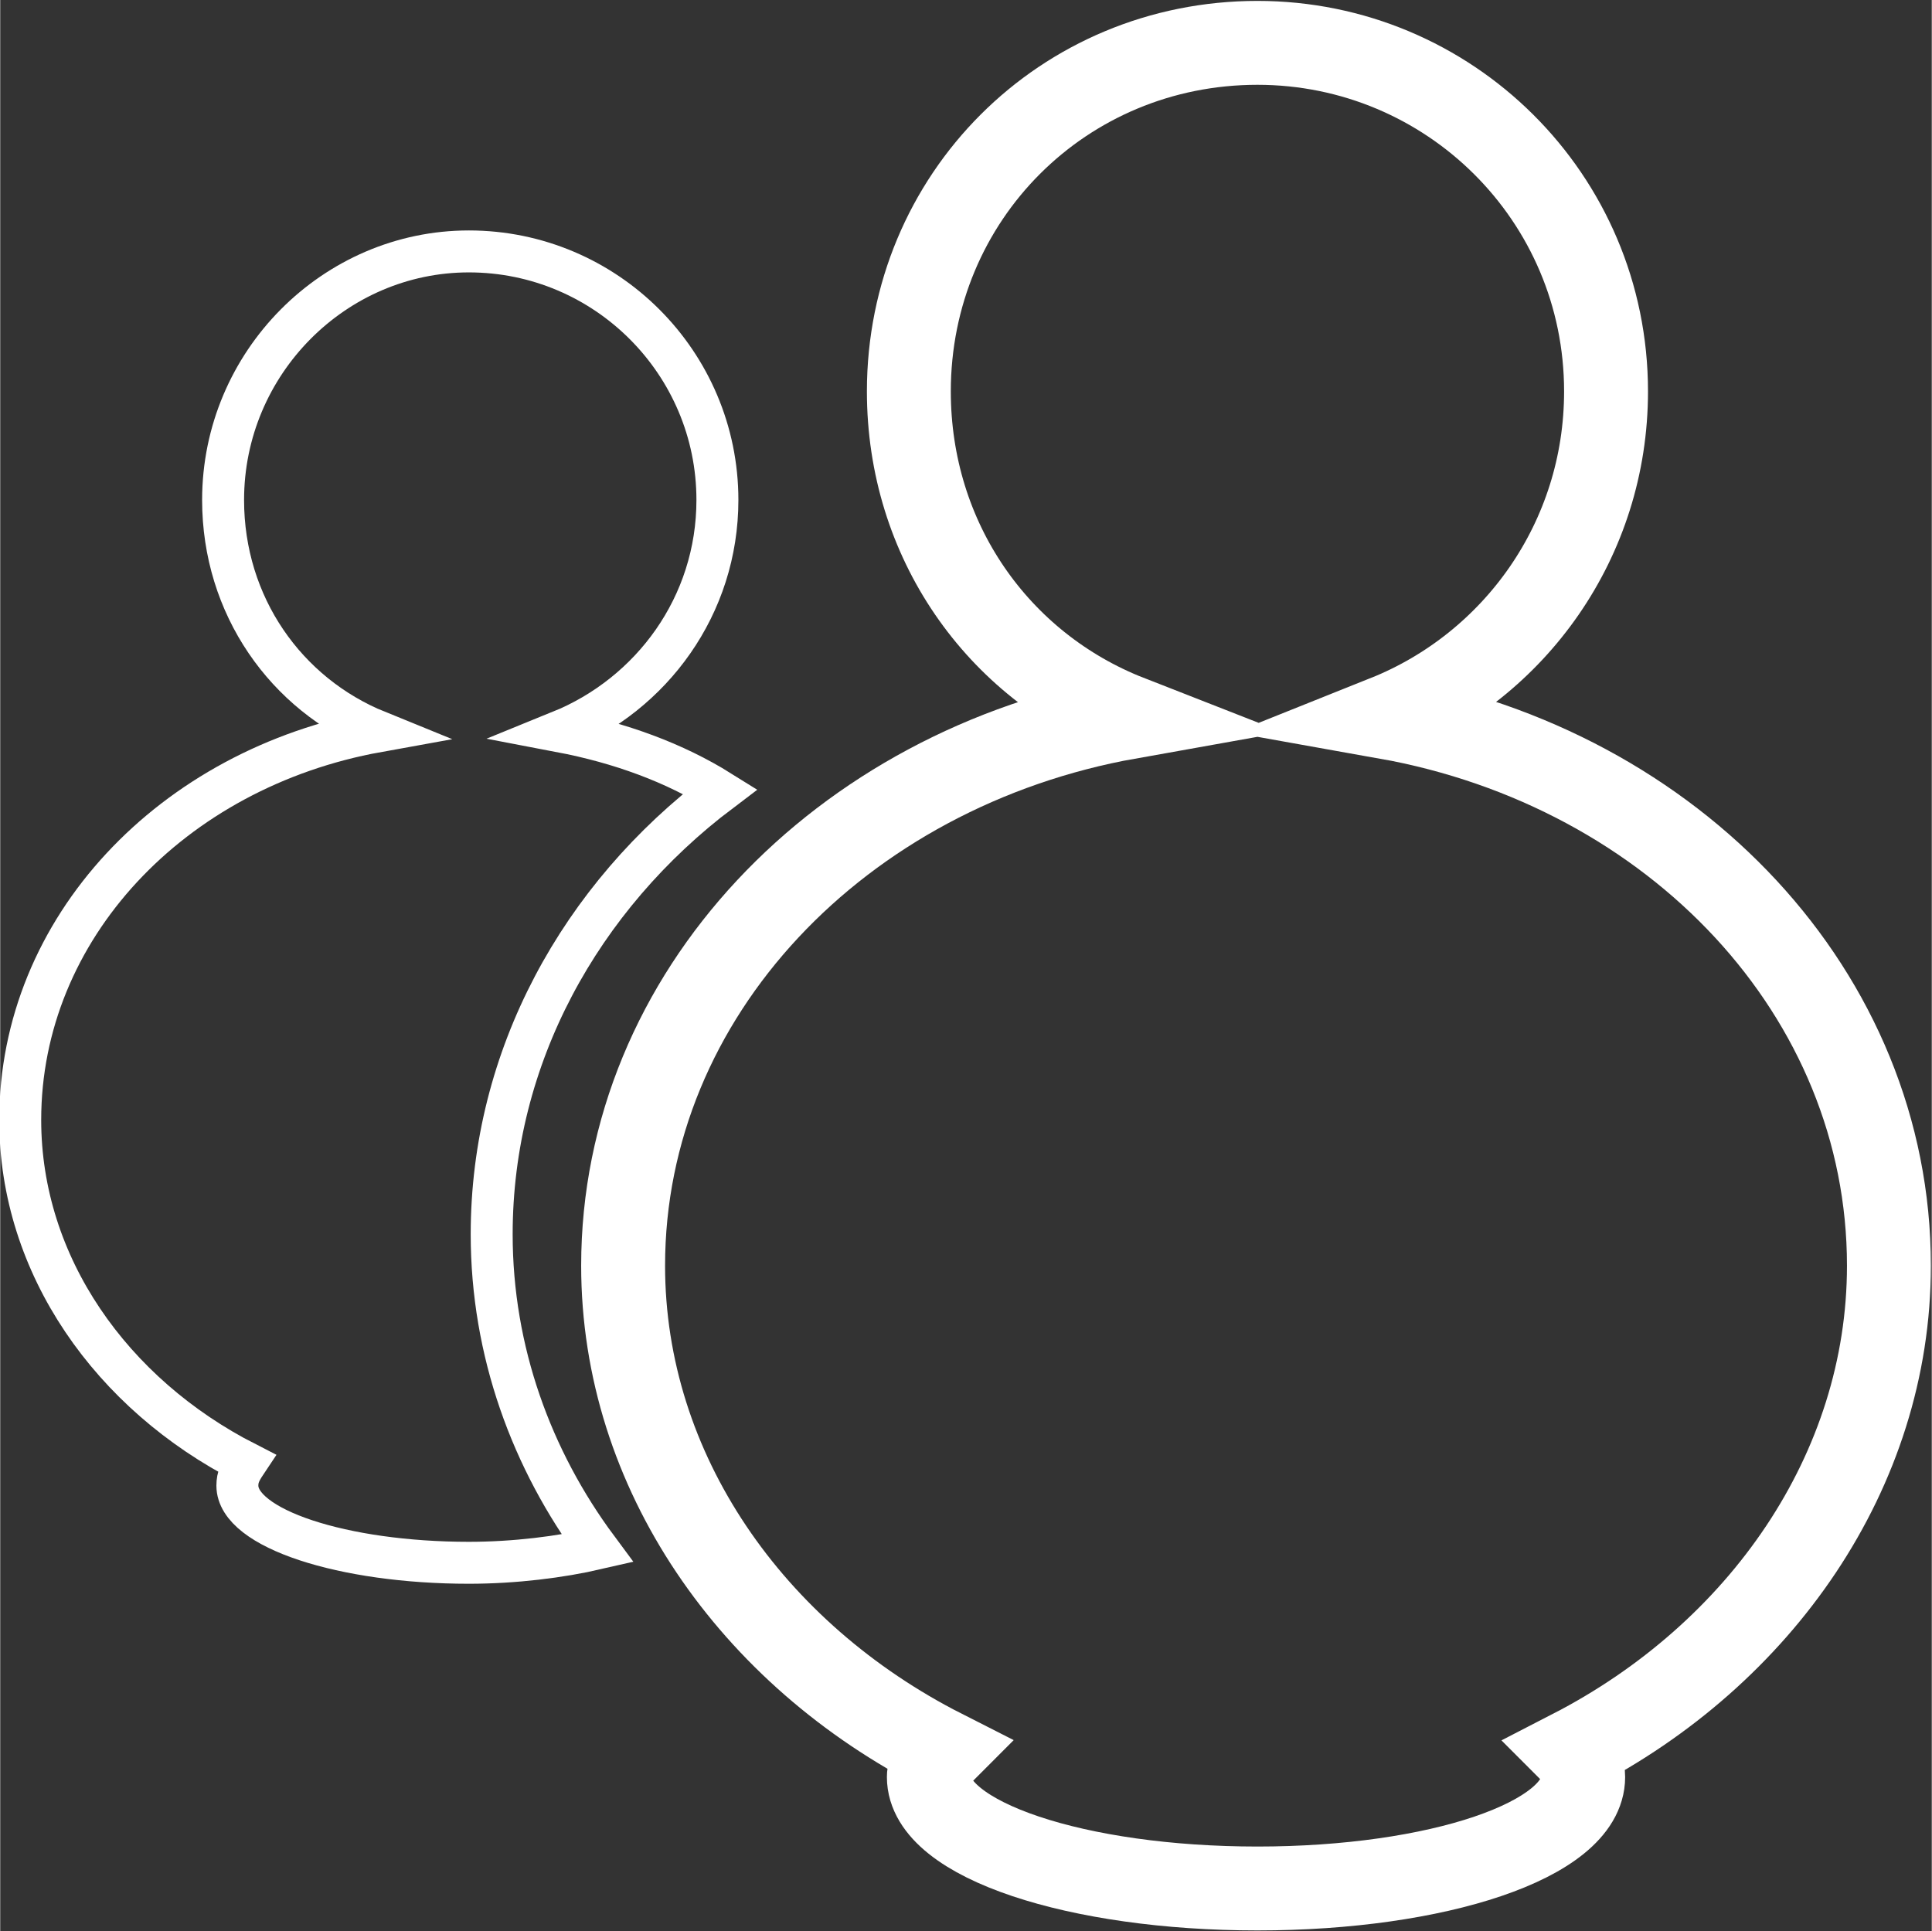 <?xml version="1.0" encoding="UTF-8"?>
<!DOCTYPE svg PUBLIC "-//W3C//DTD SVG 1.1//EN" "http://www.w3.org/Graphics/SVG/1.1/DTD/svg11.dtd">
<!-- Creator: CorelDRAW SE -->
<svg xmlns="http://www.w3.org/2000/svg" xml:space="preserve" width="89.462mm" height="89.442mm" version="1.1" style="shape-rendering:geometricPrecision; text-rendering:geometricPrecision; image-rendering:optimizeQuality; fill-rule:evenodd; clip-rule:evenodd"
viewBox="0 0 676 676"
 xmlns:xlink="http://www.w3.org/1999/xlink">
 <rect x="0" y="0" width="676" height="676" fill="#333333" stroke="none"/>
 <defs>
  <style type="text/css">
   <![CDATA[
    .str1 {stroke:white;stroke-width:29.365}
    .str0 {stroke:white;stroke-width:14.683}
    .fil0 {fill:none}
   ]]>
  </style>
 </defs>
 <g id="Ebene_x0020_1">
  <path class="fil0 str0" d="M164 88c48,0 87,39 87,87 0,37 -23,68 -55,81 21,4 40,11 56,21 -49,37 -80,93 -80,155 0,41 14,79 37,110 -13,3 -29,5 -45,5 -44,0 -81,-12 -81,-27 0,-3 1,-5 3,-8 -47,-24 -79,-69 -79,-120 0,-67 53,-123 125,-136 -32,-13 -54,-44 -54,-81 0,-48 39,-87 86,-87"/>
  <path class="fil0 str1" d="M440 15c67,0 122,54 122,122 0,52 -32,96 -77,114 101,18 176,97 176,192 0,72 -45,136 -111,170 3,3 4,6 4,9 0,22 -51,39 -114,39 -63,0 -115,-17 -115,-39 0,-3 2,-6 5,-9 -67,-34 -112,-98 -112,-170 0,-95 76,-174 177,-192 -46,-18 -77,-62 -77,-114 0,-68 54,-122 122,-122"/>
 </g>
</svg>